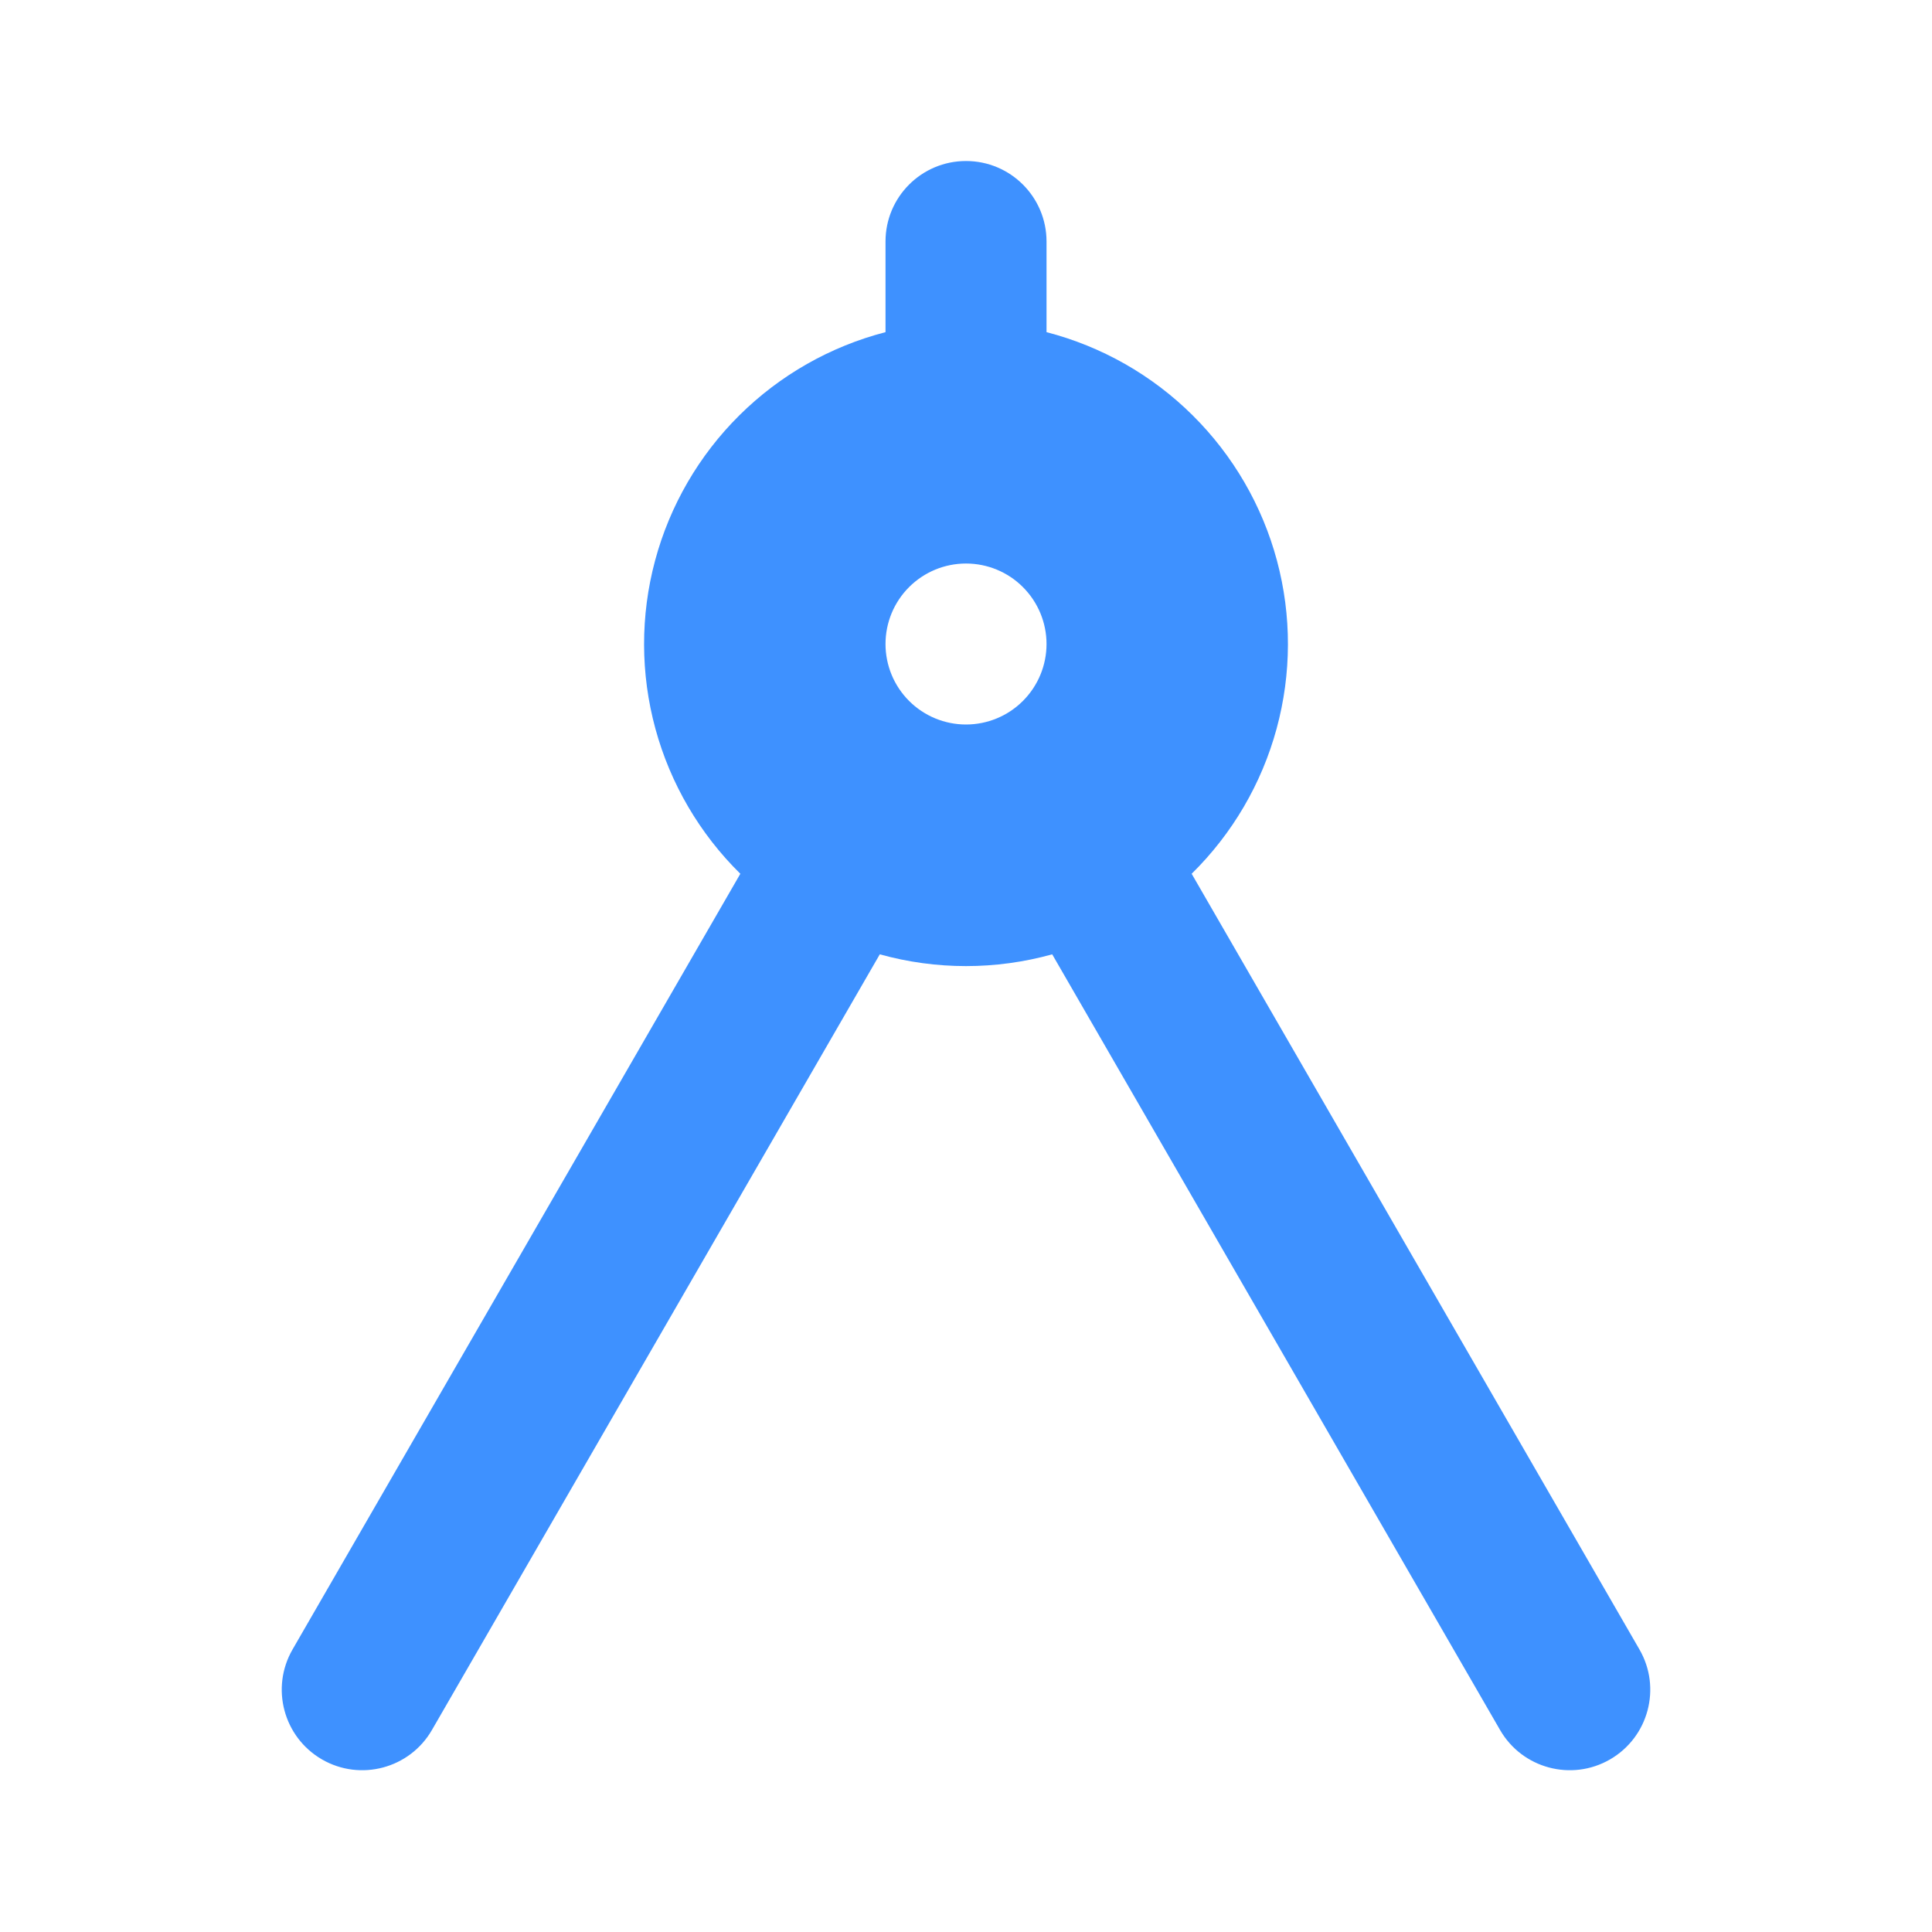 <?xml version="1.0" encoding="UTF-8"?> <svg xmlns="http://www.w3.org/2000/svg" width="50" height="50" viewBox="0 0 50 50" fill="none"><path d="M22.917 8.596V6.25C22.917 5.1 23.849 4.167 25 4.167V4.167C26.151 4.167 27.084 5.1 27.084 6.25V8.596C28.512 8.966 29.817 9.708 30.864 10.747C31.912 11.786 32.666 13.084 33.048 14.509C33.43 15.935 33.426 17.436 33.038 18.86C32.651 20.283 31.892 21.578 30.84 22.613L42.429 42.688C43.005 43.684 42.663 44.958 41.667 45.534V45.534C40.67 46.109 39.396 45.768 38.821 44.771L27.231 24.698C25.771 25.104 24.229 25.104 22.769 24.698L11.179 44.771C10.604 45.768 9.33 46.109 8.333 45.534V45.534C7.337 44.958 6.996 43.684 7.571 42.688L19.16 22.613C18.108 21.578 17.35 20.283 16.962 18.86C16.574 17.436 16.571 15.935 16.953 14.509C17.335 13.084 18.088 11.786 19.136 10.747C20.184 9.708 21.488 8.966 22.917 8.596ZM25 18.75C25.553 18.75 26.083 18.531 26.473 18.14C26.864 17.749 27.084 17.22 27.084 16.667C27.084 16.114 26.864 15.585 26.473 15.194C26.083 14.803 25.553 14.584 25 14.584C24.448 14.584 23.918 14.803 23.527 15.194C23.136 15.585 22.917 16.114 22.917 16.667C22.917 17.22 23.136 17.749 23.527 18.14C23.918 18.531 24.448 18.75 25 18.75Z" fill="#3E91FF"></path></svg> 